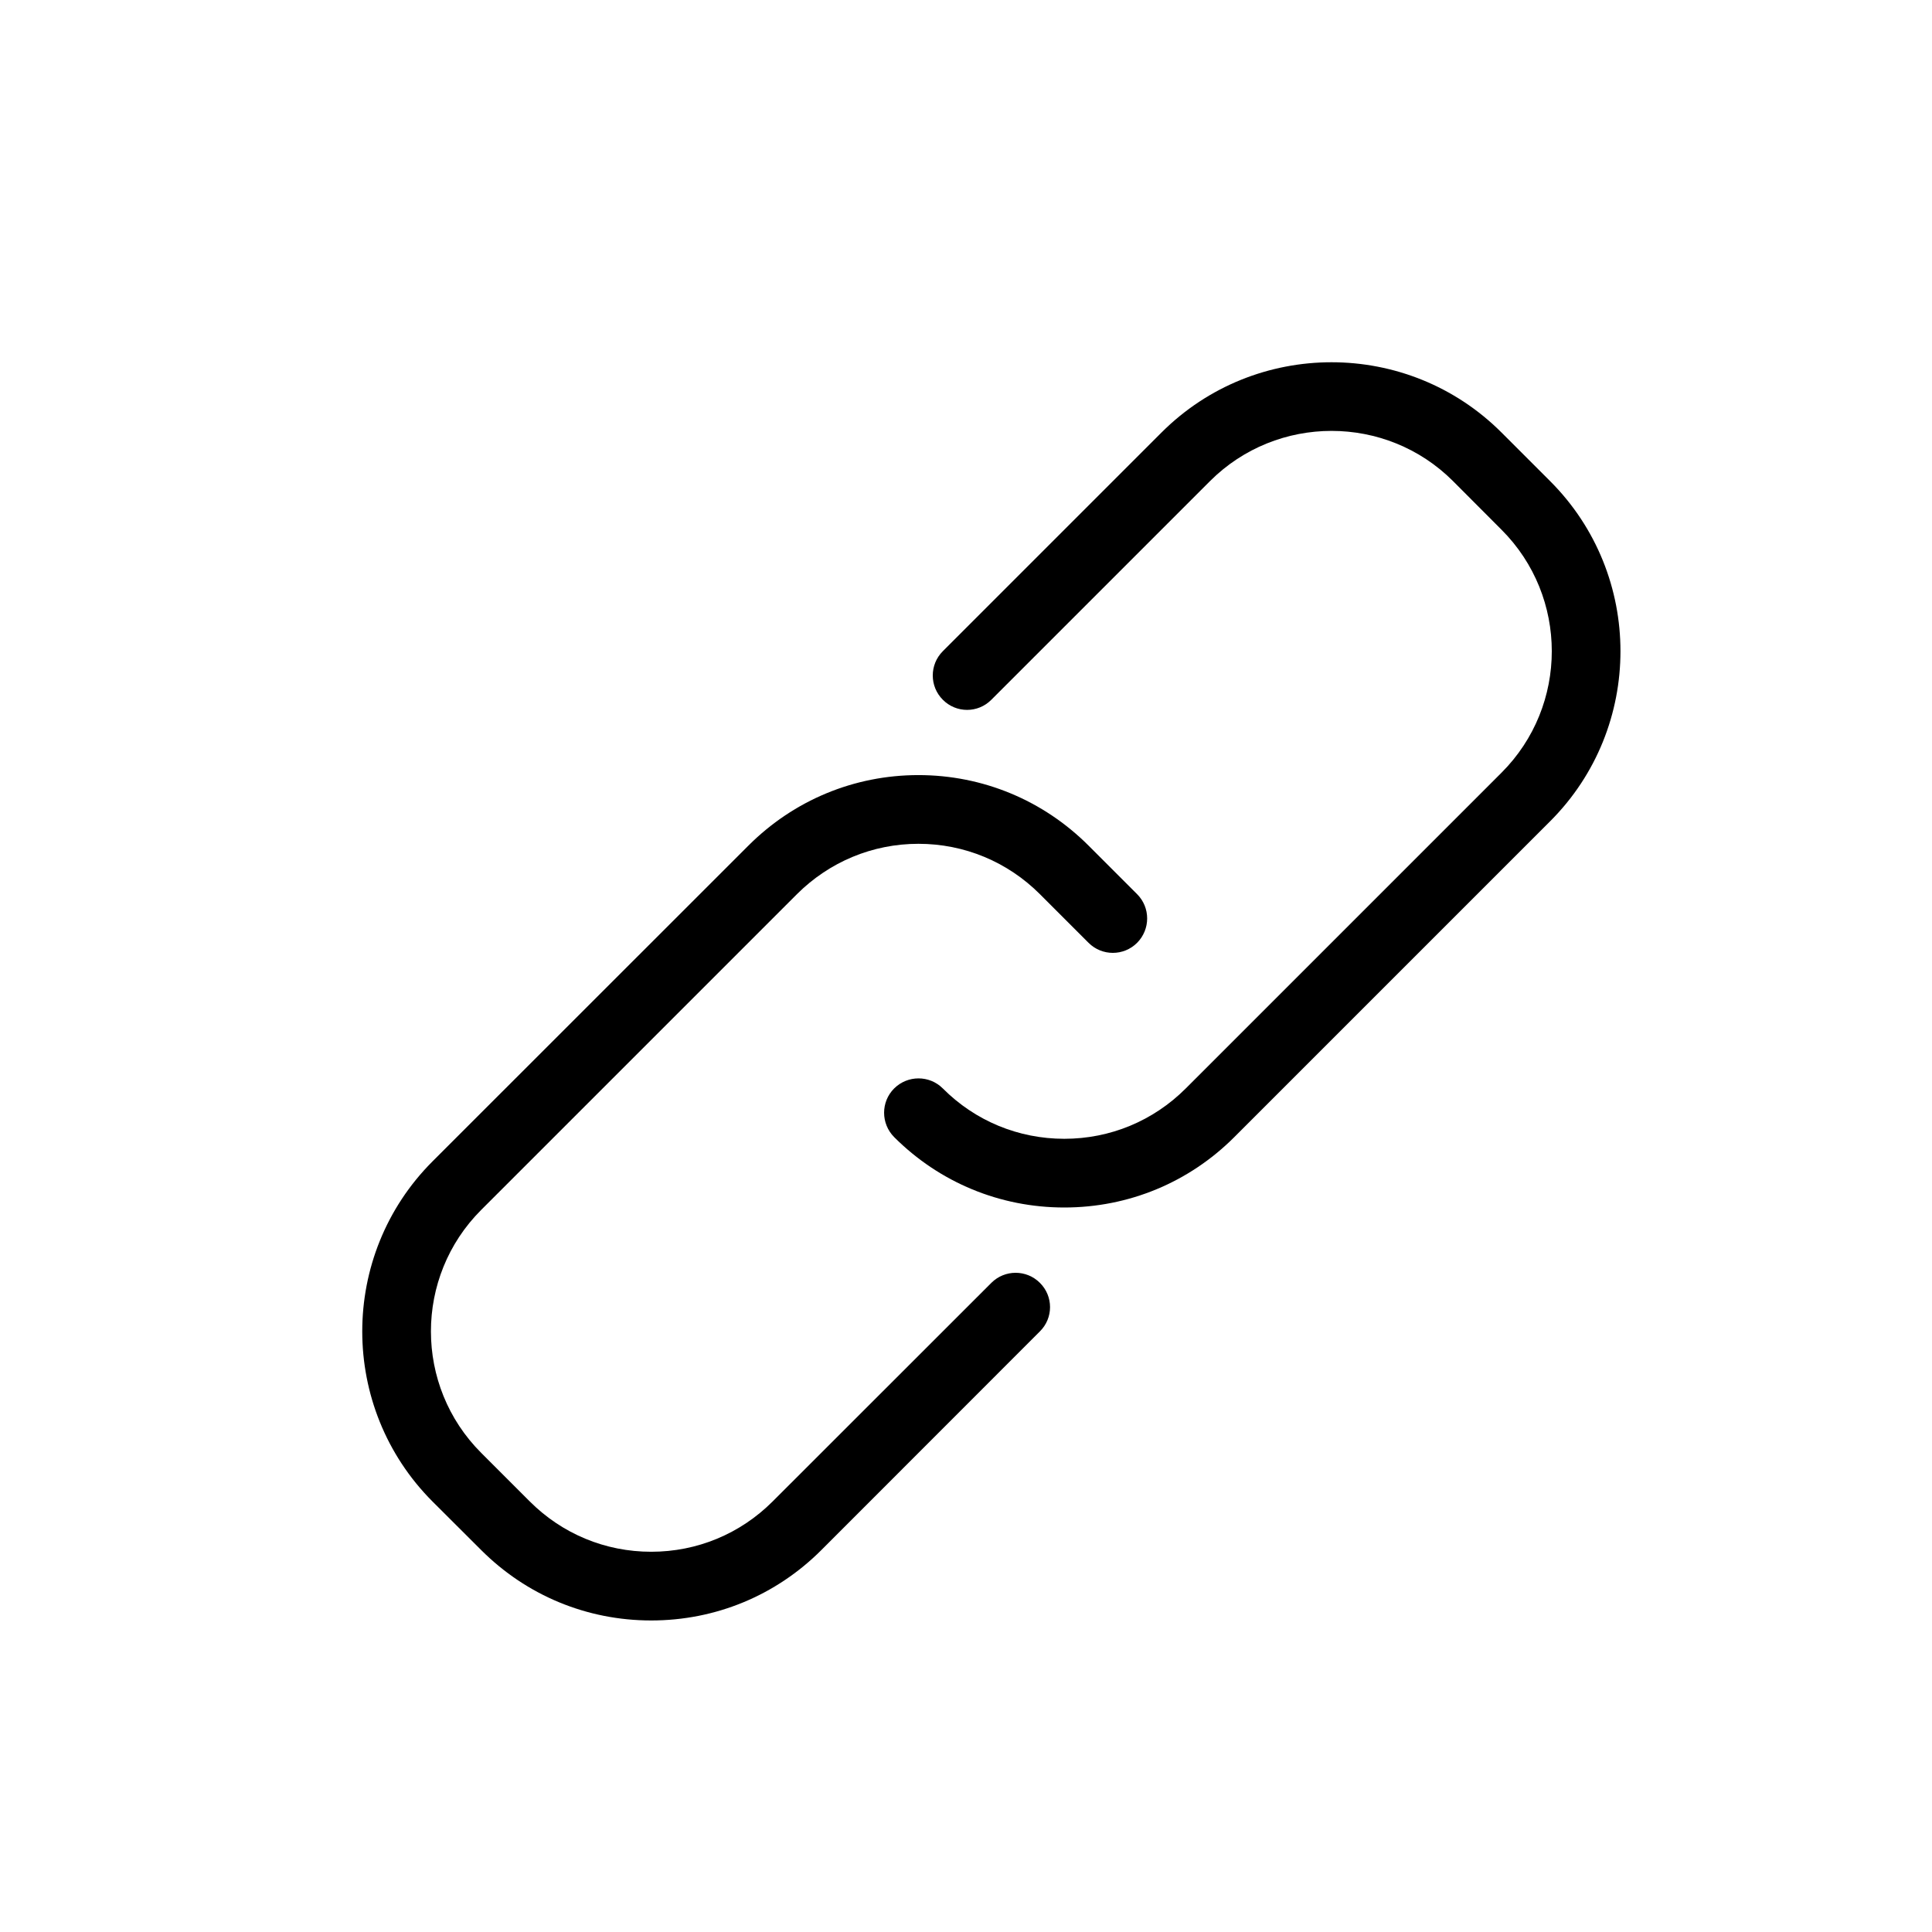 <svg xmlns="http://www.w3.org/2000/svg" xmlns:xlink="http://www.w3.org/1999/xlink" width="16" height="16" viewBox="0 0 16 16">
  <path d="M5.393,13.42 C4.861,13.42 4.361,13.213 3.985,12.837 L3.582,12.435 C2.806,11.658 2.806,10.394 3.582,9.618 L6.198,7.003 C6.574,6.627 7.074,6.419 7.606,6.419 C8.138,6.419 8.639,6.627 9.015,7.003 L9.417,7.405 C9.528,7.516 9.528,7.696 9.417,7.808 C9.306,7.919 9.126,7.919 9.015,7.808 L8.612,7.405 C8.344,7.137 7.986,6.988 7.606,6.988 C7.226,6.988 6.869,7.137 6.6,7.405 L3.985,10.02 C3.43,10.575 3.43,11.477 3.985,12.032 L4.387,12.434 C4.656,12.703 5.013,12.851 5.393,12.851 C5.773,12.851 6.13,12.703 6.399,12.434 L8.21,10.624 C8.321,10.513 8.501,10.513 8.612,10.624 C8.724,10.735 8.724,10.915 8.612,11.026 L6.802,12.837 C6.426,13.213 5.926,13.42 5.393,13.42 Z M8.814,10 C8.282,10 7.781,9.793 7.405,9.417 C7.294,9.305 7.294,9.125 7.405,9.014 C7.517,8.903 7.697,8.903 7.808,9.014 C8.076,9.283 8.434,9.431 8.814,9.431 C9.194,9.431 9.551,9.283 9.82,9.014 L12.435,6.399 C12.99,5.844 12.99,4.942 12.435,4.387 L12.033,3.984 C11.479,3.43 10.576,3.43 10.021,3.984 L8.21,5.795 C8.099,5.907 7.919,5.907 7.808,5.795 C7.697,5.684 7.697,5.504 7.808,5.393 L9.619,3.582 C10.395,2.806 11.659,2.806 12.435,3.582 L12.838,3.985 C13.614,4.761 13.614,6.025 12.838,6.801 L10.222,9.417 C9.846,9.793 9.346,10 8.814,10 Z" />
</svg>
